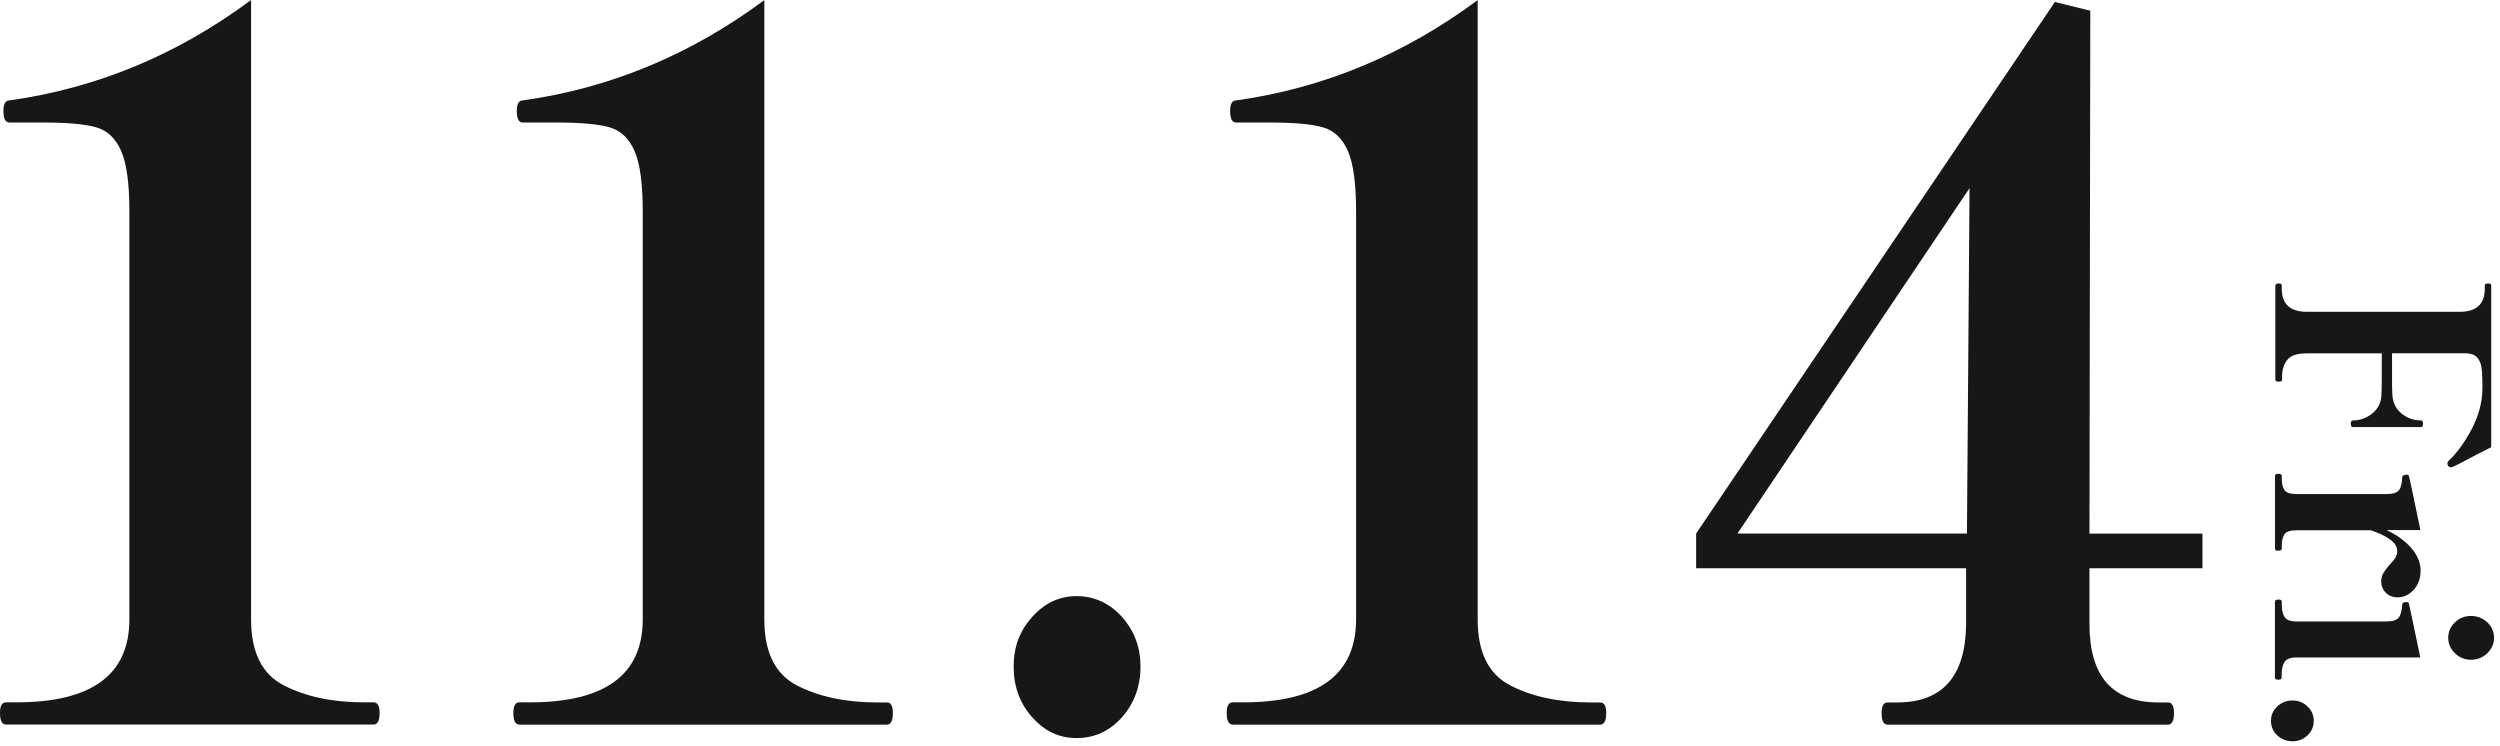 <svg width="258" height="77" viewBox="0 0 258 77" fill="none" xmlns="http://www.w3.org/2000/svg">
<g clip-path="url(#clip0_213_627)">
<path d="M0.622 74.775C0.204 74.775 0 74.378 0 73.575C0 72.846 0.204 72.482 0.622 72.482H1.693C9.473 72.482 13.352 69.631 13.352 63.92V21.807C13.352 18.956 13.073 16.877 12.505 15.581C11.937 14.284 11.08 13.47 9.923 13.138C8.766 12.805 6.944 12.645 4.447 12.645H0.975C0.557 12.645 0.354 12.248 0.354 11.455C0.354 10.726 0.557 10.362 0.975 10.362C9.998 9.098 18.313 5.647 25.911 0V63.92C25.911 67.306 27.036 69.578 29.297 70.735C31.547 71.892 34.312 72.482 37.58 72.482H38.555C38.973 72.482 39.177 72.846 39.177 73.575C39.177 74.368 38.963 74.775 38.555 74.775H0.622Z" fill="#181717"/>
<path d="M53.6 74.775C53.182 74.775 52.979 74.378 52.979 73.575C52.979 72.846 53.182 72.482 53.6 72.482H54.672C62.452 72.482 66.331 69.631 66.331 63.92V21.807C66.331 18.956 66.052 16.877 65.484 15.581C64.916 14.284 64.059 13.47 62.902 13.138C61.744 12.805 59.923 12.645 57.426 12.645H53.954C53.536 12.645 53.333 12.248 53.333 11.455C53.333 10.726 53.536 10.362 53.954 10.362C62.977 9.098 71.281 5.647 78.879 0.011V63.93C78.879 67.317 80.004 69.588 82.265 70.746C84.515 71.903 87.28 72.492 90.548 72.492H91.524C91.942 72.492 92.145 72.857 92.145 73.585C92.145 74.378 91.931 74.785 91.524 74.785H53.6V74.775Z" fill="#181717"/>
<path d="M106.526 74.025C105.25 72.6 104.608 70.853 104.608 68.795C104.608 66.738 105.24 65.098 106.526 63.663C107.801 62.237 109.333 61.519 111.112 61.519C112.891 61.519 114.509 62.237 115.784 63.663C117.059 65.088 117.702 66.802 117.702 68.795C117.702 70.788 117.059 72.6 115.784 74.025C114.509 75.45 112.944 76.168 111.112 76.168C109.28 76.168 107.801 75.45 106.526 74.025Z" fill="#181717"/>
<path d="M127.218 74.775C126.8 74.775 126.596 74.378 126.596 73.575C126.596 72.846 126.8 72.482 127.218 72.482H128.289C136.069 72.482 139.948 69.631 139.948 63.92V21.807C139.948 18.956 139.67 16.877 139.102 15.581C138.534 14.284 137.676 13.47 136.519 13.138C135.362 12.805 133.54 12.645 131.043 12.645H127.571C127.154 12.645 126.95 12.248 126.95 11.455C126.95 10.726 127.154 10.362 127.571 10.362C136.594 9.098 144.899 5.647 152.496 0.011V63.93C152.496 67.317 153.622 69.588 155.883 70.746C158.133 71.903 160.898 72.492 164.166 72.492H165.141C165.559 72.492 165.763 72.857 165.763 73.585C165.763 74.378 165.548 74.785 165.141 74.785H127.218V74.775Z" fill="#181717"/>
<path d="M227.293 58.648H215.634V64.423C215.634 69.803 218.002 72.492 222.76 72.492H223.735C224.153 72.492 224.356 72.857 224.356 73.585C224.356 74.378 224.142 74.785 223.735 74.785H194.802C194.384 74.785 194.181 74.389 194.181 73.585C194.181 72.857 194.384 72.492 194.802 72.492H195.777C200.471 72.492 202.839 69.803 202.903 64.423V58.648H175.042V55.058L212.065 0.204L215.719 1.104L215.634 55.068H227.293V58.658V58.648ZM203.257 19.417L179.307 55.058H202.989L203.257 19.417Z" fill="#181717"/>
<path d="M252.903 48.221C252.807 48.221 252.71 48.167 252.635 48.05C252.593 47.996 252.571 47.921 252.571 47.846C252.571 47.728 252.603 47.642 252.657 47.589C253.514 46.806 254.318 45.714 255.068 44.299C255.807 42.885 256.182 41.492 256.182 40.12V39.638C256.182 38.855 256.15 38.255 256.075 37.837C256 37.419 255.839 37.087 255.582 36.83C255.325 36.573 254.896 36.455 254.318 36.455H246.86V38.63C246.86 39.659 246.86 40.356 246.892 40.72C246.935 41.545 247.245 42.188 247.835 42.67C248.424 43.153 249.088 43.388 249.839 43.388C249.978 43.388 250.053 43.495 250.053 43.699C250.053 43.828 250.042 43.924 250.01 43.988C249.978 44.042 249.924 44.074 249.849 44.074H242.809C242.723 44.074 242.67 44.042 242.648 43.988C242.616 43.935 242.605 43.838 242.605 43.699C242.605 43.485 242.68 43.388 242.82 43.388C243.559 43.388 244.234 43.142 244.834 42.66C245.434 42.167 245.745 41.524 245.767 40.731C245.788 40.366 245.799 39.67 245.799 38.641V36.466H238.094C237.065 36.466 236.38 36.691 236.037 37.152C235.683 37.612 235.512 38.17 235.512 38.845V39.188C235.512 39.316 235.404 39.391 235.179 39.391C234.944 39.391 234.815 39.327 234.815 39.188V29.458C234.815 29.329 234.933 29.254 235.179 29.254C235.383 29.254 235.479 29.318 235.479 29.458V29.801C235.479 31.387 236.347 32.179 238.094 32.179H253.836C255.561 32.179 256.429 31.387 256.429 29.801V29.458C256.429 29.329 256.547 29.254 256.793 29.254C256.997 29.254 257.093 29.318 257.093 29.458V46.153L255.797 46.806C254.371 47.567 253.482 48.028 253.118 48.178C253.032 48.221 252.978 48.232 252.935 48.232L252.903 48.221Z" fill="#181717"/>
<path d="M249.078 60.887C248.596 61.391 248.049 61.648 247.428 61.648C246.945 61.648 246.549 61.487 246.227 61.176C245.906 60.866 245.745 60.469 245.745 59.987C245.745 59.666 245.82 59.376 245.97 59.13C246.12 58.883 246.335 58.594 246.613 58.272C246.87 58.005 247.074 57.769 247.202 57.554C247.331 57.34 247.395 57.115 247.395 56.869C247.395 56.429 247.149 56.033 246.645 55.669C246.142 55.304 245.477 54.993 244.663 54.725H236.99C236.369 54.725 235.962 54.854 235.769 55.122C235.576 55.39 235.479 55.786 235.479 56.322V56.633C235.479 56.761 235.362 56.837 235.115 56.837C234.89 56.837 234.783 56.772 234.783 56.633V49.1C234.783 48.971 234.89 48.896 235.115 48.896C235.351 48.896 235.479 48.96 235.479 49.1V49.389C235.479 49.925 235.576 50.321 235.769 50.589C235.962 50.857 236.369 50.986 236.99 50.986H246.292C246.935 50.986 247.363 50.857 247.567 50.589C247.781 50.321 247.888 49.871 247.91 49.239C247.931 49.143 247.985 49.078 248.092 49.035C248.188 48.993 248.296 48.982 248.392 48.982C248.51 48.982 248.585 49.035 248.606 49.153C248.671 49.325 249.056 51.179 249.785 54.704H246.292C247.374 55.218 248.231 55.84 248.863 56.579C249.496 57.319 249.806 58.08 249.806 58.883C249.806 59.687 249.56 60.362 249.088 60.876L249.078 60.887Z" fill="#181717"/>
<path d="M234.783 62.077C234.783 61.948 234.901 61.873 235.147 61.873C235.372 61.873 235.479 61.937 235.479 62.077V62.387C235.479 62.944 235.576 63.373 235.769 63.673C235.962 63.973 236.369 64.134 236.99 64.134H246.259C246.902 64.134 247.331 64.005 247.535 63.748C247.749 63.491 247.867 63.041 247.91 62.387C247.91 62.216 248.06 62.13 248.36 62.13C248.499 62.13 248.585 62.184 248.596 62.302C248.66 62.494 249.046 64.348 249.774 67.852H236.98C236.358 67.852 235.951 68.013 235.758 68.324C235.565 68.635 235.469 69.074 235.469 69.631V69.942C235.469 70.07 235.362 70.145 235.136 70.145C234.901 70.145 234.772 70.081 234.772 69.942V62.066L234.783 62.077ZM253.353 64.22C253.814 63.78 254.371 63.566 255.004 63.566C255.636 63.566 256.225 63.791 256.686 64.22C257.147 64.659 257.382 65.195 257.382 65.827C257.382 66.459 257.147 66.963 256.686 67.413C256.225 67.863 255.657 68.088 255.004 68.088C254.35 68.088 253.814 67.863 253.353 67.413C252.893 66.963 252.657 66.438 252.657 65.827C252.657 65.216 252.882 64.659 253.353 64.22Z" fill="#181717"/>
<path d="M235.008 72.91C235.437 72.503 235.962 72.289 236.583 72.289C237.205 72.289 237.698 72.492 238.137 72.91C238.566 73.317 238.78 73.81 238.78 74.389C238.78 74.968 238.566 75.482 238.137 75.889C237.708 76.296 237.194 76.5 236.583 76.5C235.972 76.5 235.437 76.296 235.008 75.889C234.579 75.482 234.365 74.978 234.365 74.389C234.365 73.8 234.579 73.328 235.008 72.91Z" fill="#181717"/>
</g>
<defs>
<clipPath id="clip0_213_627">
<rect width="257.382" height="76.5" fill="white"/>
</clipPath>
</defs>
</svg>

